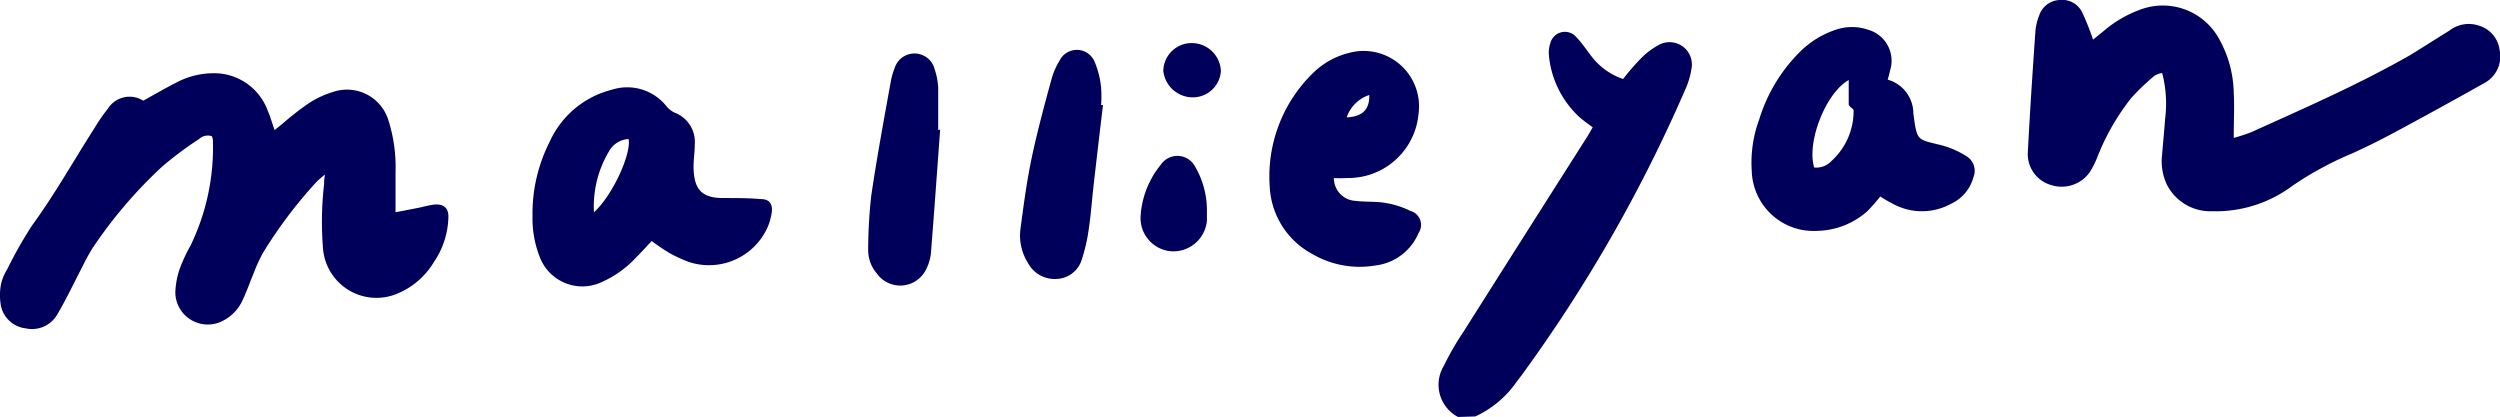 <svg xmlns="http://www.w3.org/2000/svg" viewBox="0 0 194.92 32.51"><g data-name="レイヤー 2"><path d="M113.68 32.51a2.84 2.84 0 01-1.1-4 21.4 21.4 0 011.51-2.62q4.8-7.59 9.63-15.18c.16-.24.29-.5.46-.78-.38-.29-.75-.54-1.08-.84a7.51 7.51 0 01-2.33-4.72 2.36 2.36 0 01.12-1.05 1.17 1.17 0 012-.44c.45.47.8 1 1.21 1.53a5.19 5.19 0 002.45 1.75 17.18 17.18 0 011.28-1.49 5.76 5.76 0 011.53-1.18 1.74 1.74 0 012.52 1.88 6.2 6.2 0 01-.51 1.67 115.94 115.94 0 01-12.75 22.24l-.36.47a7.92 7.92 0 01-3.24 2.72zM11.17 7.85c.92-.51 1.76-1 2.63-1.44a6.19 6.19 0 012.82-.7 4.44 4.44 0 014.25 2.91c.21.47.35 1 .54 1.52l.6-.48A22.87 22.87 0 0124 8.1a7.29 7.29 0 011.93-.92 3.38 3.38 0 014.37 2.25 12.07 12.07 0 01.54 4v3.12l1.8-.35c.38-.08.76-.19 1.15-.24.78-.1 1.2.24 1.17 1a6.5 6.5 0 01-1.14 3.49 6 6 0 01-2.93 2.48 4.18 4.18 0 01-5.7-3.49 25.36 25.36 0 01.08-5.08c0-.19 0-.38.07-.75a6.82 6.82 0 00-.67.58 35.62 35.62 0 00-4.17 5.53 12.86 12.86 0 00-.73 1.6c-.29.69-.53 1.4-.85 2.07A3.35 3.35 0 0117.4 25a2.53 2.53 0 01-3.73-2.19 6.26 6.26 0 01.36-1.9 12.35 12.35 0 01.83-1.77 17.57 17.57 0 001.74-8.22 1.22 1.22 0 00-.08-.3 1 1 0 00-1 .22A27.8 27.8 0 0012.63 13a35.75 35.75 0 00-5.39 6.31 14.5 14.5 0 00-.8 1.45c-.66 1.27-1.27 2.57-2 3.8A2.27 2.27 0 012 25.6a2.23 2.23 0 01-1.92-1.72 4.58 4.58 0 010-1.73A3.74 3.74 0 01.56 21a32.31 32.31 0 011.94-3.42c1.79-2.46 3.27-5.1 4.9-7.65a13.35 13.35 0 011-1.44 2 2 0 012.77-.64zm152.02-4.76l.78-.63A9.2 9.2 0 01166.9.74 5 5 0 01173 3a8.92 8.92 0 011.16 4.2c.06 1.14 0 2.28 0 3.55a13.22 13.22 0 001.38-.45c4.18-1.89 8.39-3.73 12.37-6 1-.61 2-1.26 3.06-1.91a2.46 2.46 0 012.31-.39 2.27 2.27 0 011.61 1.9 2.35 2.35 0 01-1.18 2.57q-3.45 1.94-6.93 3.81c-1.12.6-2.25 1.17-3.41 1.69a26.05 26.05 0 00-4.61 2.5 10 10 0 01-6.31 2 3.8 3.8 0 01-3.51-2.09 4.29 4.29 0 01-.37-2.29c.08-.94.17-1.88.24-2.82a9.51 9.51 0 00-.23-3.58 1.86 1.86 0 00-.59.21 17.88 17.88 0 00-1.83 1.75 18.14 18.14 0 00-2.62 4.56 6.62 6.62 0 01-.61 1.22 2.68 2.68 0 01-3 1A2.51 2.51 0 01158.1 12c.16-3.16.37-6.31.59-9.46a4.24 4.24 0 01.31-1.36A1.75 1.75 0 01160.59 0a1.73 1.73 0 011.77 1 19.58 19.58 0 01.83 2.09zM50.81 18.79c-.41.44-.8.87-1.21 1.28A8.19 8.19 0 0146.9 22a3.55 3.55 0 01-4.83-2 8.13 8.13 0 01-.55-3.16 12.32 12.32 0 011.32-5.75A7.26 7.26 0 0147.69 7 3.91 3.91 0 0152 8.33a1.81 1.81 0 00.69.49 2.43 2.43 0 011.48 2.43c0 .65-.12 1.3-.09 1.95.06 1.66.73 2.26 2.38 2.24.95 0 1.89 0 2.83.08.67 0 .95.33.89 1a5.43 5.43 0 01-.25 1 5 5 0 01-6.23 2.9 10.77 10.77 0 01-1.5-.69 16.57 16.57 0 01-1.39-.94zm-4.5-2.24c1.44-1.3 2.92-4.53 2.7-5.71a1.86 1.86 0 00-1.55 1 8.33 8.33 0 00-1.15 4.71zM147.18 6.21a2.74 2.74 0 012 2.62c.3 2.25.26 2 2.29 2.52a7 7 0 011.85.83 1.32 1.32 0 01.55 1.62 3.21 3.21 0 01-1.77 2.1 4.73 4.73 0 01-4.5 0c-.32-.16-.62-.34-1-.58a14.06 14.06 0 01-1 1.14 6.05 6.05 0 01-3.92 1.54 4.82 4.82 0 01-5.1-4.68 9.68 9.68 0 01.58-4A12.64 12.64 0 01140.38 4a7.16 7.16 0 012.72-1.67 3.9 3.9 0 012.59 0 2.51 2.51 0 011.67 3.18c-.04.2-.09.39-.18.7zm-2.66 2.35c-.14-.15-.37-.28-.38-.43V6.24c-1.79 1-3.3 4.86-2.69 6.82a1.63 1.63 0 001.38-.54 5.24 5.24 0 001.69-3.96zM104 13.89a1.77 1.77 0 001.67 1.77c.48.06 1 .06 1.46.08a6.75 6.75 0 012.82.7 1.13 1.13 0 01.65 1.73 4.18 4.18 0 01-3.37 2.53 7.31 7.31 0 01-4.9-.89A6.29 6.29 0 0199 14.58a11.24 11.24 0 013.41-8.92 6.05 6.05 0 012.79-1.54 4.32 4.32 0 015.4 4.76 5.5 5.5 0 01-5.55 5c-.32.02-.67.01-1.05.01zm2.75-6.48A2.78 2.78 0 00105 9.15c1.21-.05 1.79-.6 1.76-1.74zM86 8.18q-.39 3.24-.76 6.5c-.11 1-.19 2.08-.34 3.1a13.62 13.62 0 01-.56 2.47 2.13 2.13 0 01-2 1.5 2.35 2.35 0 01-2.18-1.23 4 4 0 01-.59-2.72c.24-1.81.48-3.62.85-5.4.44-2.1 1-4.17 1.57-6.25a5.62 5.62 0 01.62-1.42 1.5 1.5 0 012.74.1 6.79 6.79 0 01.5 2 8.93 8.93 0 010 1.37zm-12.7 1.93c-.23 3.18-.46 6.36-.71 9.54a3.51 3.51 0 01-.36 1.3 2.24 2.24 0 01-3.86.38 2.8 2.8 0 01-.68-1.89 38.6 38.6 0 01.24-4.18c.44-3 1-6 1.53-8.94a5.26 5.26 0 01.29-1 1.62 1.62 0 013.12.07 5.41 5.41 0 01.28 1.43v3.31zm20.8 6.41v.69a2.63 2.63 0 01-2.82 2.38 2.6 2.6 0 01-2.35-2.74 7 7 0 011.57-4 1.56 1.56 0 012.69.16 6.74 6.74 0 01.91 3.51zM93 7.59a2.31 2.31 0 01-2.3-2.08A2.21 2.21 0 0193 3.36a2.27 2.27 0 012.19 2.18A2.19 2.19 0 0193 7.59z" fill="#00005a" data-name="レイヤー 1"/></g></svg>